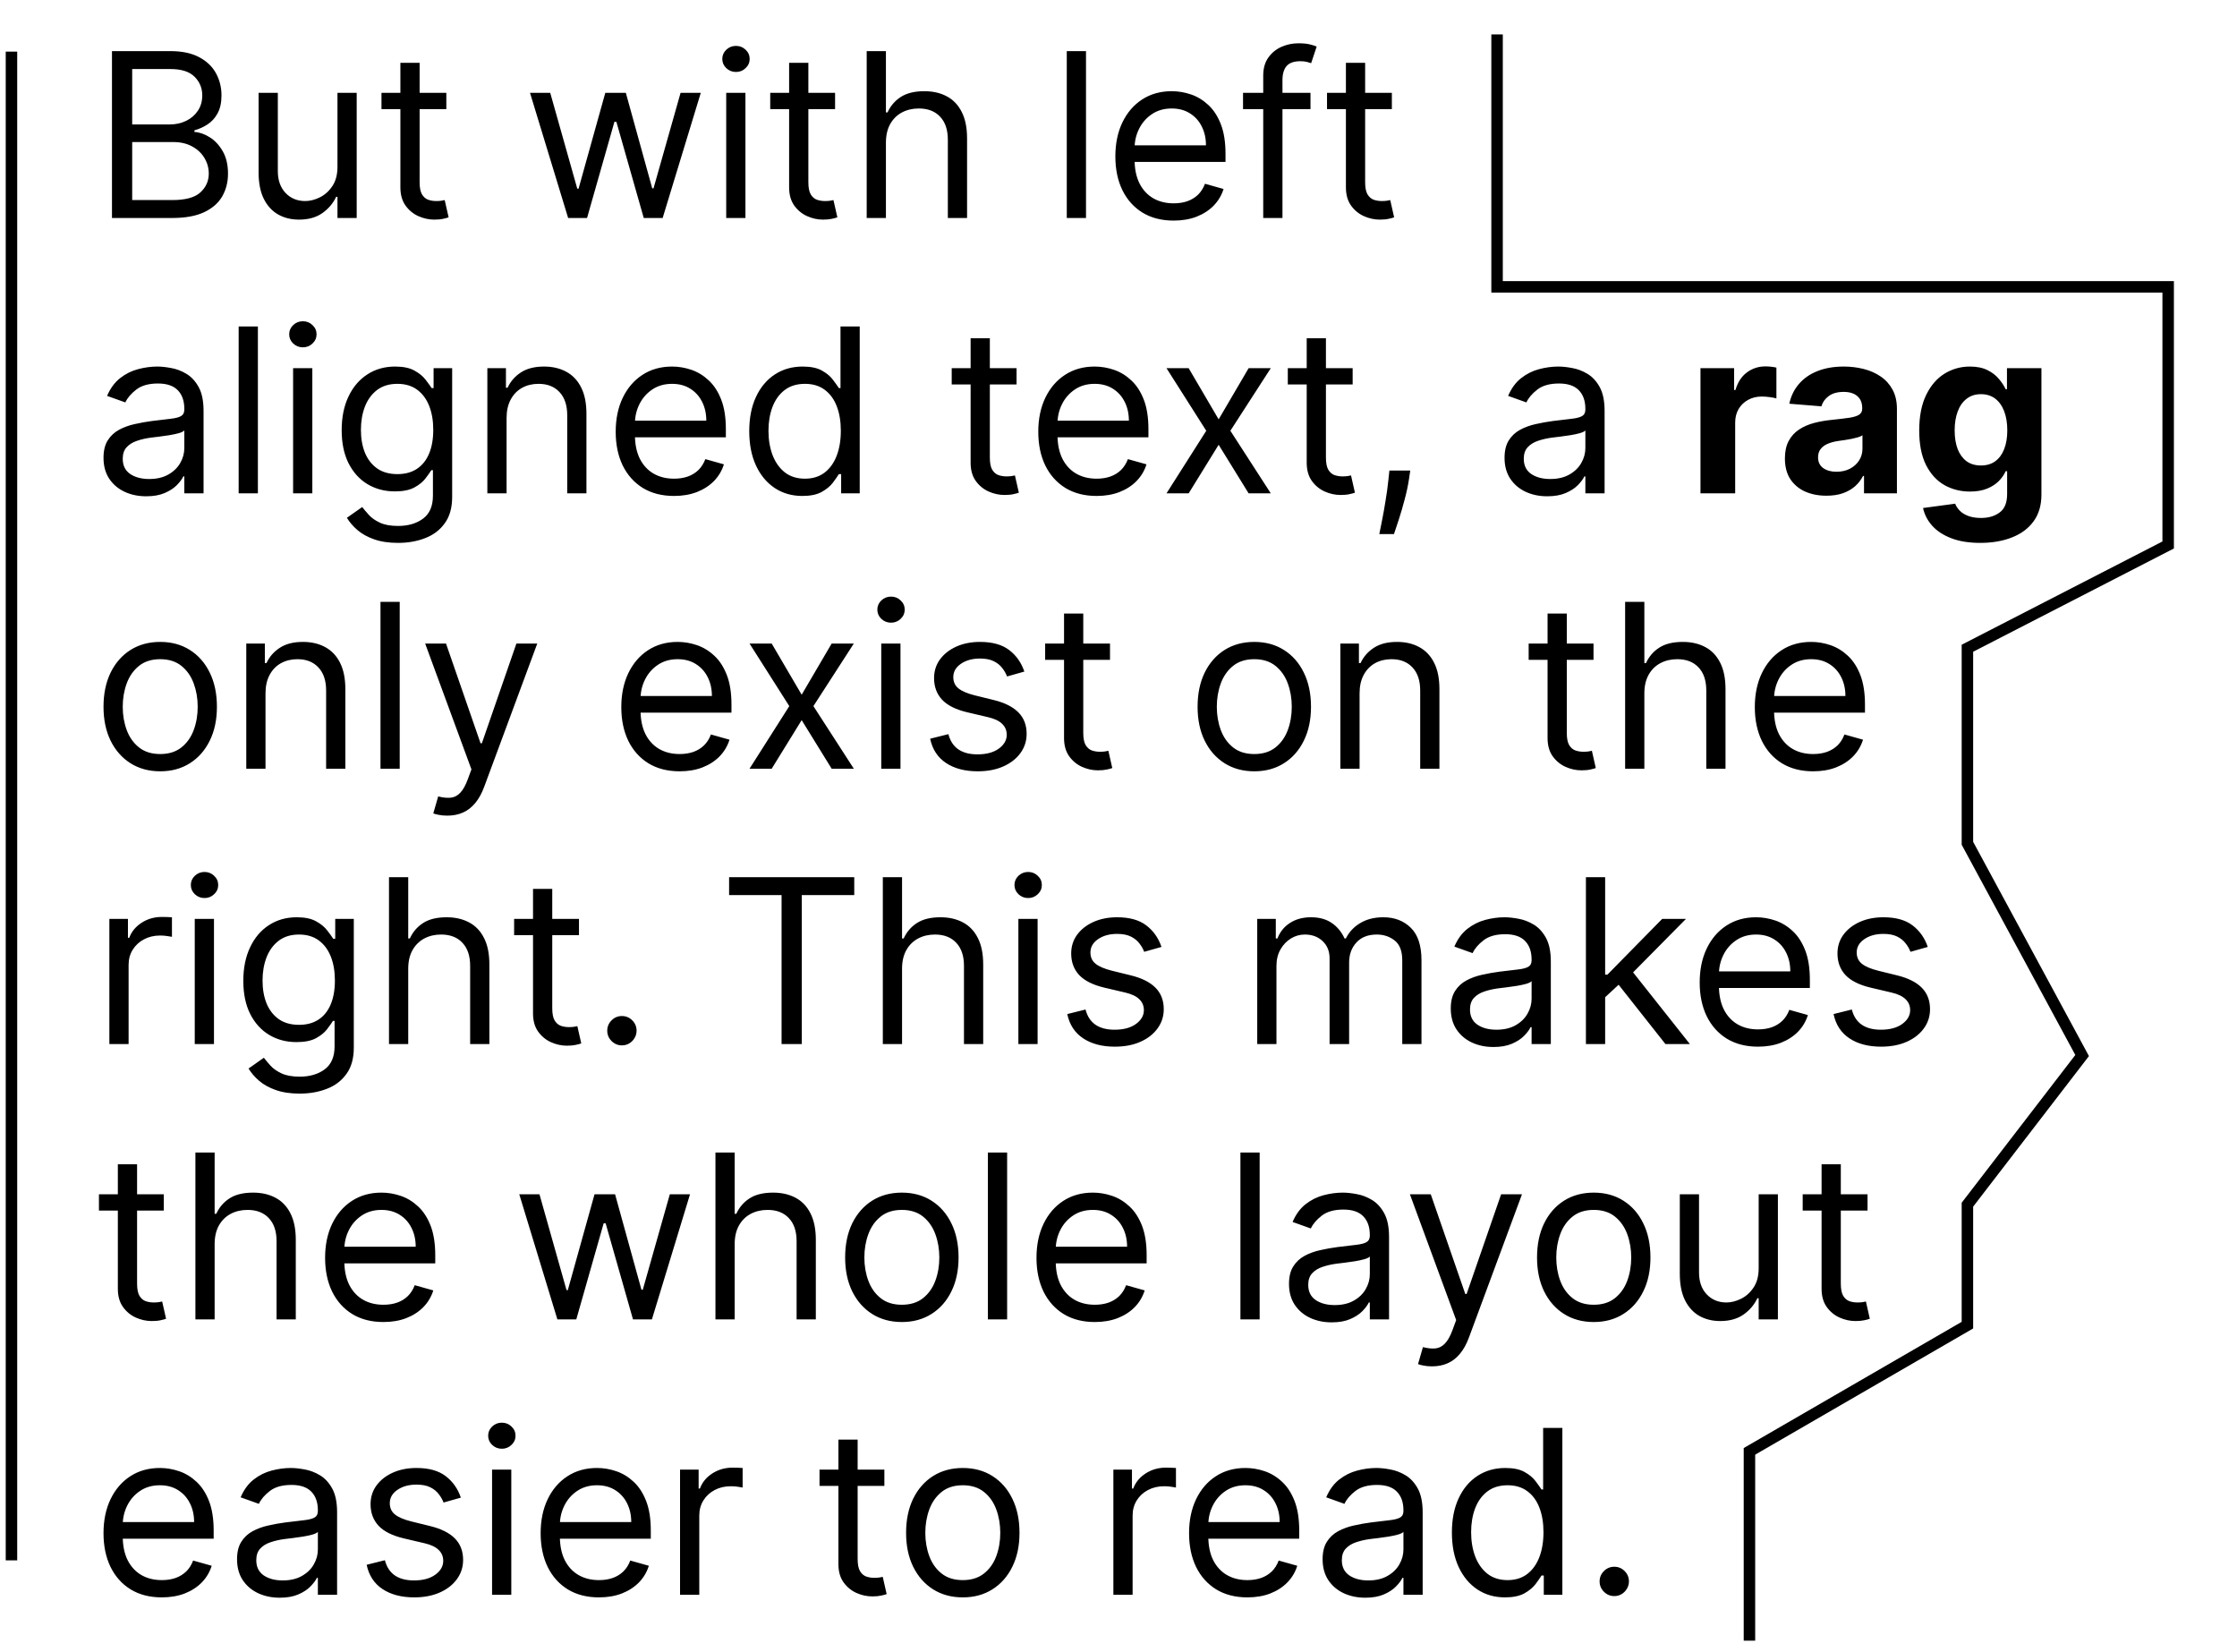 <svg width="195" height="144" viewBox="0 0 195 144" fill="none" xmlns="http://www.w3.org/2000/svg">
<path d="M9.761 19V4.455H14.847C15.86 4.455 16.695 4.63 17.354 4.98C18.012 5.326 18.502 5.792 18.824 6.379C19.146 6.962 19.307 7.608 19.307 8.318C19.307 8.943 19.195 9.459 18.973 9.866C18.755 10.274 18.466 10.596 18.107 10.832C17.751 11.069 17.366 11.244 16.949 11.358V11.5C17.394 11.528 17.841 11.685 18.291 11.969C18.741 12.253 19.117 12.66 19.421 13.19C19.724 13.721 19.875 14.369 19.875 15.136C19.875 15.866 19.709 16.521 19.378 17.104C19.046 17.686 18.523 18.148 17.808 18.489C17.093 18.829 16.163 19 15.017 19H9.761ZM11.523 17.438H15.017C16.168 17.438 16.984 17.215 17.467 16.77C17.955 16.32 18.199 15.776 18.199 15.136C18.199 14.644 18.073 14.189 17.822 13.773C17.572 13.351 17.214 13.015 16.75 12.764C16.286 12.508 15.737 12.381 15.102 12.381H11.523V17.438ZM11.523 10.847H14.79C15.32 10.847 15.798 10.742 16.224 10.534C16.655 10.326 16.996 10.032 17.247 9.653C17.503 9.275 17.631 8.83 17.631 8.318C17.631 7.679 17.408 7.137 16.963 6.692C16.518 6.242 15.812 6.017 14.847 6.017H11.523V10.847ZM29.417 14.54V8.091H31.093V19H29.417V17.153H29.303C29.048 17.707 28.65 18.178 28.11 18.567C27.57 18.95 26.889 19.142 26.065 19.142C25.383 19.142 24.777 18.993 24.246 18.695C23.716 18.392 23.299 17.937 22.996 17.331C22.693 16.72 22.542 15.951 22.542 15.023V8.091H24.218V14.909C24.218 15.704 24.441 16.339 24.886 16.812C25.335 17.286 25.908 17.523 26.604 17.523C27.021 17.523 27.445 17.416 27.876 17.203C28.311 16.99 28.676 16.663 28.97 16.223C29.268 15.783 29.417 15.222 29.417 14.54ZM38.907 8.091V9.511H33.254V8.091H38.907ZM34.902 5.477H36.578V15.875C36.578 16.349 36.646 16.704 36.784 16.94C36.926 17.172 37.106 17.329 37.324 17.409C37.546 17.485 37.78 17.523 38.027 17.523C38.211 17.523 38.363 17.513 38.481 17.494C38.6 17.471 38.694 17.452 38.765 17.438L39.106 18.943C38.992 18.986 38.834 19.028 38.63 19.071C38.427 19.118 38.169 19.142 37.856 19.142C37.383 19.142 36.919 19.04 36.464 18.837C36.014 18.633 35.64 18.323 35.342 17.906C35.048 17.49 34.902 16.964 34.902 16.329V5.477ZM49.525 19L46.201 8.091H47.963L50.321 16.443H50.434L52.764 8.091H54.554L56.855 16.415H56.968L59.326 8.091H61.088L57.764 19H56.116L53.73 10.619H53.559L51.173 19H49.525ZM63.304 19V8.091H64.98V19H63.304ZM64.156 6.273C63.829 6.273 63.547 6.161 63.311 5.939C63.079 5.716 62.963 5.449 62.963 5.136C62.963 4.824 63.079 4.556 63.311 4.334C63.547 4.111 63.829 4 64.156 4C64.483 4 64.762 4.111 64.994 4.334C65.231 4.556 65.349 4.824 65.349 5.136C65.349 5.449 65.231 5.716 64.994 5.939C64.762 6.161 64.483 6.273 64.156 6.273ZM72.794 8.091V9.511H67.141V8.091H72.794ZM68.788 5.477H70.465V15.875C70.465 16.349 70.533 16.704 70.671 16.94C70.812 17.172 70.992 17.329 71.21 17.409C71.433 17.485 71.667 17.523 71.913 17.523C72.098 17.523 72.249 17.513 72.368 17.494C72.486 17.471 72.581 17.452 72.652 17.438L72.993 18.943C72.879 18.986 72.721 19.028 72.517 19.071C72.313 19.118 72.055 19.142 71.743 19.142C71.269 19.142 70.805 19.04 70.351 18.837C69.901 18.633 69.527 18.323 69.229 17.906C68.935 17.49 68.788 16.964 68.788 16.329V5.477ZM77.226 12.438V19H75.55V4.455H77.226V9.795H77.368C77.624 9.232 78.007 8.785 78.519 8.453C79.035 8.117 79.721 7.949 80.578 7.949C81.322 7.949 81.972 8.098 82.531 8.396C83.09 8.69 83.523 9.142 83.831 9.753C84.144 10.359 84.3 11.131 84.3 12.068V19H82.624V12.182C82.624 11.315 82.399 10.645 81.949 10.172C81.504 9.694 80.886 9.455 80.095 9.455C79.546 9.455 79.053 9.571 78.618 9.803C78.187 10.035 77.846 10.373 77.595 10.818C77.349 11.263 77.226 11.803 77.226 12.438ZM94.667 4.455V19H92.991V4.455H94.667ZM102.311 19.227C101.26 19.227 100.353 18.995 99.591 18.531C98.833 18.062 98.249 17.409 97.837 16.571C97.43 15.728 97.226 14.748 97.226 13.631C97.226 12.513 97.43 11.528 97.837 10.676C98.249 9.819 98.822 9.152 99.555 8.673C100.294 8.19 101.156 7.949 102.141 7.949C102.709 7.949 103.27 8.044 103.824 8.233C104.378 8.422 104.882 8.73 105.337 9.156C105.791 9.578 106.153 10.136 106.423 10.832C106.693 11.528 106.828 12.385 106.828 13.403V14.114H98.419V12.665H105.124C105.124 12.049 105 11.5 104.754 11.017C104.513 10.534 104.167 10.153 103.717 9.874C103.272 9.594 102.747 9.455 102.141 9.455C101.473 9.455 100.895 9.62 100.408 9.952C99.925 10.278 99.553 10.704 99.293 11.23C99.032 11.756 98.902 12.319 98.902 12.921V13.886C98.902 14.71 99.044 15.409 99.328 15.982C99.617 16.55 100.017 16.983 100.528 17.281C101.04 17.575 101.634 17.722 102.311 17.722C102.751 17.722 103.149 17.66 103.504 17.537C103.864 17.409 104.174 17.22 104.435 16.969C104.695 16.713 104.896 16.396 105.038 16.017L106.658 16.472C106.487 17.021 106.201 17.504 105.798 17.921C105.396 18.332 104.899 18.654 104.307 18.886C103.715 19.114 103.05 19.227 102.311 19.227ZM114.236 8.091V9.511H108.355V8.091H114.236ZM110.116 19V6.585C110.116 5.96 110.263 5.439 110.557 5.023C110.85 4.606 111.232 4.294 111.7 4.085C112.169 3.877 112.664 3.773 113.185 3.773C113.597 3.773 113.933 3.806 114.193 3.872C114.454 3.938 114.648 4 114.776 4.057L114.293 5.506C114.207 5.477 114.089 5.442 113.938 5.399C113.791 5.357 113.597 5.335 113.355 5.335C112.801 5.335 112.401 5.475 112.155 5.754C111.913 6.034 111.793 6.443 111.793 6.983V19H110.116ZM121.329 8.091V9.511H115.676V8.091H121.329ZM117.324 5.477H119V15.875C119 16.349 119.068 16.704 119.206 16.94C119.348 17.172 119.528 17.329 119.745 17.409C119.968 17.485 120.202 17.523 120.449 17.523C120.633 17.523 120.785 17.513 120.903 17.494C121.021 17.471 121.116 17.452 121.187 17.438L121.528 18.943C121.414 18.986 121.256 19.028 121.052 19.071C120.849 19.118 120.591 19.142 120.278 19.142C119.805 19.142 119.341 19.04 118.886 18.837C118.436 18.633 118.062 18.323 117.764 17.906C117.47 17.49 117.324 16.964 117.324 16.329V5.477ZM12.744 43.256C12.053 43.256 11.426 43.126 10.862 42.865C10.299 42.6 9.851 42.219 9.52 41.722C9.188 41.22 9.023 40.614 9.023 39.903C9.023 39.278 9.146 38.772 9.392 38.383C9.638 37.99 9.967 37.683 10.379 37.46C10.791 37.238 11.246 37.072 11.743 36.963C12.245 36.849 12.749 36.76 13.256 36.693C13.919 36.608 14.456 36.544 14.868 36.501C15.285 36.454 15.588 36.376 15.777 36.267C15.971 36.158 16.068 35.969 16.068 35.699V35.642C16.068 34.941 15.876 34.397 15.493 34.008C15.114 33.62 14.539 33.426 13.767 33.426C12.967 33.426 12.339 33.601 11.885 33.952C11.43 34.302 11.111 34.676 10.926 35.074L9.335 34.506C9.619 33.843 9.998 33.327 10.472 32.957C10.95 32.583 11.471 32.323 12.034 32.176C12.602 32.025 13.161 31.949 13.71 31.949C14.061 31.949 14.463 31.991 14.918 32.077C15.377 32.157 15.82 32.325 16.246 32.581C16.677 32.837 17.034 33.222 17.318 33.739C17.602 34.255 17.744 34.946 17.744 35.812V43H16.068V41.523H15.983C15.869 41.76 15.68 42.013 15.415 42.283C15.15 42.553 14.797 42.782 14.357 42.972C13.916 43.161 13.379 43.256 12.744 43.256ZM13 41.75C13.663 41.75 14.222 41.62 14.676 41.359C15.135 41.099 15.481 40.763 15.713 40.351C15.95 39.939 16.068 39.506 16.068 39.051V37.517C15.997 37.602 15.841 37.68 15.599 37.751C15.363 37.818 15.088 37.877 14.776 37.929C14.468 37.976 14.167 38.019 13.874 38.057C13.585 38.09 13.35 38.118 13.171 38.142C12.735 38.199 12.328 38.291 11.949 38.419C11.575 38.542 11.272 38.729 11.04 38.98C10.812 39.226 10.699 39.562 10.699 39.989C10.699 40.571 10.914 41.011 11.345 41.31C11.781 41.603 12.332 41.75 13 41.75ZM22.48 28.454V43H20.804V28.454H22.48ZM25.55 43V32.091H27.226V43H25.55ZM26.402 30.273C26.075 30.273 25.794 30.162 25.557 29.939C25.325 29.716 25.209 29.449 25.209 29.136C25.209 28.824 25.325 28.556 25.557 28.334C25.794 28.111 26.075 28 26.402 28C26.729 28 27.008 28.111 27.24 28.334C27.477 28.556 27.595 28.824 27.595 29.136C27.595 29.449 27.477 29.716 27.24 29.939C27.008 30.162 26.729 30.273 26.402 30.273ZM34.699 47.318C33.89 47.318 33.194 47.214 32.611 47.006C32.029 46.802 31.543 46.532 31.155 46.196C30.772 45.865 30.466 45.51 30.239 45.131L31.574 44.193C31.726 44.392 31.918 44.619 32.15 44.875C32.382 45.135 32.699 45.36 33.101 45.55C33.508 45.744 34.041 45.841 34.699 45.841C35.58 45.841 36.307 45.628 36.88 45.202C37.453 44.776 37.739 44.108 37.739 43.199V40.983H37.597C37.474 41.182 37.299 41.428 37.071 41.722C36.849 42.01 36.527 42.269 36.105 42.496C35.689 42.718 35.125 42.83 34.415 42.83C33.534 42.83 32.744 42.621 32.043 42.205C31.347 41.788 30.795 41.182 30.388 40.386C29.986 39.591 29.784 38.625 29.784 37.489C29.784 36.371 29.981 35.398 30.374 34.57C30.767 33.736 31.314 33.092 32.015 32.638C32.715 32.178 33.525 31.949 34.444 31.949C35.154 31.949 35.717 32.067 36.134 32.304C36.555 32.536 36.877 32.801 37.1 33.099C37.327 33.393 37.502 33.635 37.625 33.824H37.796V32.091H39.415V43.312C39.415 44.25 39.202 45.012 38.776 45.599C38.355 46.191 37.786 46.624 37.071 46.899C36.361 47.178 35.57 47.318 34.699 47.318ZM34.642 41.324C35.315 41.324 35.883 41.17 36.347 40.862C36.811 40.554 37.164 40.112 37.405 39.534C37.647 38.956 37.767 38.265 37.767 37.46C37.767 36.674 37.649 35.981 37.412 35.379C37.175 34.778 36.825 34.307 36.361 33.966C35.897 33.625 35.324 33.455 34.642 33.455C33.932 33.455 33.34 33.635 32.867 33.994C32.398 34.354 32.045 34.837 31.809 35.443C31.577 36.049 31.461 36.722 31.461 37.46C31.461 38.218 31.579 38.888 31.816 39.47C32.057 40.048 32.412 40.502 32.881 40.834C33.355 41.16 33.942 41.324 34.642 41.324ZM44.159 36.438V43H42.483V32.091H44.103V33.795H44.245C44.5 33.242 44.889 32.796 45.409 32.46C45.93 32.119 46.603 31.949 47.426 31.949C48.165 31.949 48.811 32.1 49.365 32.403C49.919 32.702 50.35 33.156 50.658 33.767C50.966 34.373 51.12 35.14 51.12 36.068V43H49.444V36.182C49.444 35.325 49.221 34.657 48.776 34.179C48.331 33.696 47.72 33.455 46.944 33.455C46.408 33.455 45.93 33.571 45.509 33.803C45.092 34.035 44.763 34.373 44.522 34.818C44.28 35.263 44.159 35.803 44.159 36.438ZM58.756 43.227C57.705 43.227 56.798 42.995 56.036 42.531C55.279 42.062 54.694 41.409 54.282 40.571C53.875 39.728 53.671 38.748 53.671 37.631C53.671 36.513 53.875 35.528 54.282 34.676C54.694 33.819 55.267 33.151 56.001 32.673C56.739 32.19 57.601 31.949 58.586 31.949C59.154 31.949 59.715 32.044 60.269 32.233C60.823 32.422 61.327 32.73 61.782 33.156C62.236 33.578 62.599 34.136 62.869 34.832C63.139 35.528 63.273 36.385 63.273 37.403V38.114H54.864V36.665H61.569C61.569 36.049 61.446 35.5 61.2 35.017C60.958 34.534 60.612 34.153 60.163 33.874C59.718 33.594 59.192 33.455 58.586 33.455C57.918 33.455 57.341 33.62 56.853 33.952C56.37 34.278 55.998 34.705 55.738 35.23C55.477 35.756 55.347 36.319 55.347 36.92V37.886C55.347 38.71 55.489 39.409 55.773 39.981C56.062 40.55 56.462 40.983 56.974 41.281C57.485 41.575 58.079 41.722 58.756 41.722C59.197 41.722 59.594 41.66 59.95 41.537C60.309 41.409 60.62 41.22 60.88 40.969C61.14 40.713 61.342 40.396 61.484 40.017L63.103 40.472C62.932 41.021 62.646 41.504 62.244 41.92C61.841 42.332 61.344 42.654 60.752 42.886C60.16 43.114 59.495 43.227 58.756 43.227ZM69.942 43.227C69.033 43.227 68.231 42.998 67.535 42.538C66.839 42.074 66.294 41.421 65.901 40.578C65.508 39.731 65.312 38.729 65.312 37.574C65.312 36.428 65.508 35.434 65.901 34.591C66.294 33.748 66.841 33.097 67.542 32.638C68.243 32.178 69.052 31.949 69.971 31.949C70.681 31.949 71.242 32.067 71.654 32.304C72.071 32.536 72.388 32.801 72.606 33.099C72.828 33.393 73.001 33.635 73.124 33.824H73.266V28.454H74.942V43H73.323V41.324H73.124C73.001 41.523 72.826 41.774 72.599 42.077C72.371 42.375 72.047 42.642 71.626 42.879C71.204 43.111 70.643 43.227 69.942 43.227ZM70.17 41.722C70.842 41.722 71.41 41.546 71.874 41.196C72.338 40.841 72.691 40.351 72.933 39.726C73.174 39.096 73.295 38.369 73.295 37.545C73.295 36.731 73.176 36.019 72.94 35.408C72.703 34.792 72.353 34.314 71.888 33.973C71.424 33.627 70.852 33.455 70.17 33.455C69.46 33.455 68.868 33.637 68.394 34.001C67.925 34.361 67.573 34.851 67.336 35.472C67.104 36.087 66.988 36.778 66.988 37.545C66.988 38.322 67.106 39.028 67.343 39.662C67.585 40.292 67.94 40.794 68.408 41.168C68.882 41.537 69.469 41.722 70.17 41.722ZM88.614 32.091V33.511H82.961V32.091H88.614ZM84.609 29.477H86.285V39.875C86.285 40.349 86.353 40.704 86.491 40.94C86.633 41.172 86.813 41.329 87.031 41.409C87.253 41.485 87.487 41.523 87.734 41.523C87.918 41.523 88.07 41.513 88.188 41.494C88.307 41.471 88.401 41.452 88.472 41.438L88.813 42.943C88.7 42.986 88.541 43.028 88.337 43.071C88.134 43.118 87.876 43.142 87.563 43.142C87.09 43.142 86.626 43.04 86.171 42.837C85.721 42.633 85.347 42.323 85.049 41.906C84.755 41.49 84.609 40.964 84.609 40.33V29.477ZM95.592 43.227C94.541 43.227 93.635 42.995 92.872 42.531C92.115 42.062 91.53 41.409 91.118 40.571C90.711 39.728 90.507 38.748 90.507 37.631C90.507 36.513 90.711 35.528 91.118 34.676C91.53 33.819 92.103 33.151 92.837 32.673C93.575 32.19 94.437 31.949 95.422 31.949C95.99 31.949 96.551 32.044 97.105 32.233C97.659 32.422 98.163 32.73 98.618 33.156C99.072 33.578 99.435 34.136 99.704 34.832C99.974 35.528 100.109 36.385 100.109 37.403V38.114H91.7V36.665H98.405C98.405 36.049 98.282 35.5 98.035 35.017C97.794 34.534 97.448 34.153 96.999 33.874C96.553 33.594 96.028 33.455 95.422 33.455C94.754 33.455 94.177 33.62 93.689 33.952C93.206 34.278 92.834 34.705 92.574 35.23C92.313 35.756 92.183 36.319 92.183 36.92V37.886C92.183 38.71 92.325 39.409 92.609 39.981C92.898 40.55 93.298 40.983 93.81 41.281C94.321 41.575 94.915 41.722 95.592 41.722C96.033 41.722 96.43 41.66 96.785 41.537C97.145 41.409 97.456 41.22 97.716 40.969C97.976 40.713 98.178 40.396 98.32 40.017L99.939 40.472C99.769 41.021 99.482 41.504 99.079 41.92C98.677 42.332 98.18 42.654 97.588 42.886C96.996 43.114 96.331 43.227 95.592 43.227ZM103.616 32.091L106.23 36.551L108.843 32.091H110.775L107.252 37.545L110.775 43H108.843L106.23 38.767L103.616 43H101.684L105.15 37.545L101.684 32.091H103.616ZM117.911 32.091V33.511H112.258V32.091H117.911ZM113.906 29.477H115.582V39.875C115.582 40.349 115.65 40.704 115.788 40.94C115.93 41.172 116.11 41.329 116.327 41.409C116.55 41.485 116.784 41.523 117.031 41.523C117.215 41.523 117.367 41.513 117.485 41.494C117.603 41.471 117.698 41.452 117.769 41.438L118.11 42.943C117.996 42.986 117.838 43.028 117.634 43.071C117.431 43.118 117.173 43.142 116.86 43.142C116.387 43.142 115.923 43.04 115.468 42.837C115.018 42.633 114.644 42.323 114.346 41.906C114.052 41.49 113.906 40.964 113.906 40.33V29.477ZM122.933 41.011L122.819 41.778C122.738 42.318 122.615 42.896 122.45 43.511C122.289 44.127 122.121 44.707 121.945 45.251C121.77 45.796 121.626 46.229 121.512 46.551H120.234C120.295 46.248 120.376 45.848 120.475 45.351C120.575 44.854 120.674 44.297 120.773 43.682C120.878 43.071 120.963 42.446 121.029 41.807L121.114 41.011H122.933ZM134.873 43.256C134.182 43.256 133.555 43.126 132.991 42.865C132.428 42.6 131.98 42.219 131.649 41.722C131.317 41.22 131.152 40.614 131.152 39.903C131.152 39.278 131.275 38.772 131.521 38.383C131.767 37.99 132.096 37.683 132.508 37.46C132.92 37.238 133.375 37.072 133.872 36.963C134.374 36.849 134.878 36.76 135.385 36.693C136.047 36.608 136.585 36.544 136.997 36.501C137.413 36.454 137.717 36.376 137.906 36.267C138.1 36.158 138.197 35.969 138.197 35.699V35.642C138.197 34.941 138.005 34.397 137.622 34.008C137.243 33.62 136.668 33.426 135.896 33.426C135.096 33.426 134.468 33.601 134.014 33.952C133.559 34.302 133.24 34.676 133.055 35.074L131.464 34.506C131.748 33.843 132.127 33.327 132.6 32.957C133.079 32.583 133.6 32.323 134.163 32.176C134.731 32.025 135.29 31.949 135.839 31.949C136.19 31.949 136.592 31.991 137.047 32.077C137.506 32.157 137.949 32.325 138.375 32.581C138.806 32.837 139.163 33.222 139.447 33.739C139.731 34.255 139.873 34.946 139.873 35.812V43H138.197V41.523H138.112C137.998 41.76 137.809 42.013 137.544 42.283C137.279 42.553 136.926 42.782 136.485 42.972C136.045 43.161 135.508 43.256 134.873 43.256ZM135.129 41.75C135.792 41.75 136.35 41.62 136.805 41.359C137.264 41.099 137.61 40.763 137.842 40.351C138.079 39.939 138.197 39.506 138.197 39.051V37.517C138.126 37.602 137.97 37.68 137.728 37.751C137.492 37.818 137.217 37.877 136.904 37.929C136.597 37.976 136.296 38.019 136.002 38.057C135.714 38.09 135.479 38.118 135.299 38.142C134.864 38.199 134.457 38.291 134.078 38.419C133.704 38.542 133.401 38.729 133.169 38.98C132.941 39.226 132.828 39.562 132.828 39.989C132.828 40.571 133.043 41.011 133.474 41.31C133.91 41.603 134.461 41.75 135.129 41.75ZM148.231 43V32.091H151.164V33.994H151.278C151.477 33.317 151.81 32.806 152.279 32.46C152.748 32.11 153.288 31.935 153.898 31.935C154.05 31.935 154.213 31.944 154.388 31.963C154.564 31.982 154.718 32.008 154.85 32.041V34.726C154.708 34.683 154.512 34.645 154.261 34.612C154.01 34.579 153.78 34.562 153.572 34.562C153.127 34.562 152.729 34.66 152.379 34.854C152.033 35.043 151.758 35.308 151.555 35.649C151.356 35.99 151.256 36.383 151.256 36.828V43H148.231ZM159.213 43.206C158.517 43.206 157.896 43.085 157.352 42.844C156.807 42.597 156.377 42.235 156.059 41.757C155.747 41.274 155.591 40.673 155.591 39.953C155.591 39.347 155.702 38.838 155.924 38.426C156.147 38.014 156.45 37.683 156.833 37.432C157.217 37.181 157.653 36.992 158.14 36.864C158.633 36.736 159.149 36.646 159.689 36.594C160.323 36.528 160.834 36.466 161.223 36.409C161.611 36.347 161.893 36.258 162.068 36.139C162.243 36.021 162.331 35.846 162.331 35.614V35.571C162.331 35.121 162.189 34.773 161.904 34.527C161.625 34.281 161.227 34.158 160.711 34.158C160.167 34.158 159.734 34.278 159.412 34.52C159.09 34.757 158.877 35.055 158.772 35.415L155.974 35.188C156.116 34.525 156.395 33.952 156.812 33.469C157.229 32.981 157.766 32.607 158.424 32.347C159.087 32.081 159.854 31.949 160.725 31.949C161.332 31.949 161.912 32.02 162.466 32.162C163.024 32.304 163.519 32.524 163.95 32.822C164.386 33.121 164.729 33.504 164.98 33.973C165.231 34.437 165.356 34.993 165.356 35.642V43H162.487V41.487H162.402C162.226 41.828 161.992 42.129 161.699 42.389C161.405 42.645 161.052 42.846 160.64 42.993C160.228 43.135 159.752 43.206 159.213 43.206ZM160.079 41.118C160.524 41.118 160.917 41.03 161.258 40.855C161.599 40.675 161.867 40.434 162.061 40.131C162.255 39.828 162.352 39.484 162.352 39.101V37.943C162.257 38.005 162.127 38.062 161.961 38.114C161.8 38.161 161.618 38.206 161.414 38.249C161.211 38.286 161.007 38.322 160.804 38.355C160.6 38.383 160.415 38.41 160.25 38.433C159.895 38.485 159.584 38.568 159.319 38.682C159.054 38.795 158.848 38.949 158.701 39.144C158.555 39.333 158.481 39.57 158.481 39.854C158.481 40.266 158.63 40.581 158.929 40.798C159.232 41.011 159.615 41.118 160.079 41.118ZM172.618 47.318C171.638 47.318 170.798 47.183 170.097 46.913C169.401 46.648 168.847 46.286 168.435 45.827C168.023 45.367 167.756 44.851 167.632 44.278L170.431 43.902C170.516 44.12 170.651 44.323 170.836 44.513C171.02 44.702 171.264 44.854 171.567 44.967C171.875 45.086 172.249 45.145 172.689 45.145C173.347 45.145 173.89 44.984 174.316 44.662C174.747 44.345 174.962 43.812 174.962 43.064V41.068H174.834C174.702 41.371 174.503 41.658 174.238 41.928C173.972 42.197 173.632 42.418 173.215 42.588C172.798 42.758 172.301 42.844 171.723 42.844C170.904 42.844 170.158 42.654 169.486 42.276C168.819 41.892 168.286 41.307 167.888 40.521C167.495 39.731 167.299 38.731 167.299 37.524C167.299 36.288 167.5 35.256 167.902 34.428C168.305 33.599 168.84 32.979 169.507 32.567C170.18 32.155 170.916 31.949 171.716 31.949C172.327 31.949 172.838 32.053 173.25 32.261C173.662 32.465 173.994 32.721 174.245 33.028C174.5 33.331 174.697 33.63 174.834 33.923H174.948V32.091H177.952V43.106C177.952 44.035 177.725 44.811 177.27 45.436C176.816 46.061 176.186 46.53 175.381 46.842C174.581 47.16 173.66 47.318 172.618 47.318ZM172.682 40.571C173.17 40.571 173.582 40.45 173.918 40.209C174.259 39.963 174.519 39.612 174.699 39.158C174.884 38.698 174.976 38.149 174.976 37.51C174.976 36.871 174.886 36.317 174.706 35.848C174.526 35.374 174.266 35.008 173.925 34.747C173.584 34.487 173.17 34.356 172.682 34.356C172.185 34.356 171.766 34.492 171.425 34.761C171.084 35.026 170.826 35.396 170.651 35.869C170.476 36.343 170.388 36.89 170.388 37.51C170.388 38.14 170.476 38.684 170.651 39.144C170.831 39.598 171.089 39.951 171.425 40.202C171.766 40.448 172.185 40.571 172.682 40.571ZM13.966 67.227C12.981 67.227 12.117 66.993 11.374 66.524C10.635 66.055 10.057 65.4 9.641 64.557C9.229 63.714 9.023 62.729 9.023 61.602C9.023 60.466 9.229 59.474 9.641 58.626C10.057 57.779 10.635 57.121 11.374 56.652C12.117 56.183 12.981 55.949 13.966 55.949C14.951 55.949 15.812 56.183 16.551 56.652C17.294 57.121 17.872 57.779 18.284 58.626C18.701 59.474 18.909 60.466 18.909 61.602C18.909 62.729 18.701 63.714 18.284 64.557C17.872 65.4 17.294 66.055 16.551 66.524C15.812 66.993 14.951 67.227 13.966 67.227ZM13.966 65.722C14.714 65.722 15.329 65.53 15.812 65.146C16.296 64.763 16.653 64.258 16.885 63.633C17.117 63.008 17.233 62.331 17.233 61.602C17.233 60.873 17.117 60.194 16.885 59.564C16.653 58.934 16.296 58.425 15.812 58.037C15.329 57.649 14.714 57.455 13.966 57.455C13.218 57.455 12.602 57.649 12.119 58.037C11.636 58.425 11.279 58.934 11.047 59.564C10.815 60.194 10.699 60.873 10.699 61.602C10.699 62.331 10.815 63.008 11.047 63.633C11.279 64.258 11.636 64.763 12.119 65.146C12.602 65.53 13.218 65.722 13.966 65.722ZM23.144 60.438V67H21.468V56.091H23.087V57.795H23.229C23.485 57.242 23.873 56.796 24.394 56.46C24.915 56.119 25.587 55.949 26.411 55.949C27.149 55.949 27.796 56.1 28.35 56.403C28.904 56.702 29.335 57.156 29.642 57.767C29.95 58.373 30.104 59.14 30.104 60.068V67H28.428V60.182C28.428 59.325 28.205 58.657 27.76 58.179C27.315 57.696 26.704 57.455 25.928 57.455C25.393 57.455 24.915 57.571 24.493 57.803C24.077 58.035 23.747 58.373 23.506 58.818C23.265 59.263 23.144 59.803 23.144 60.438ZM34.843 52.455V67H33.167V52.455H34.843ZM38.992 71.091C38.709 71.091 38.455 71.067 38.233 71.02C38.01 70.977 37.856 70.935 37.771 70.892L38.197 69.415C38.604 69.519 38.964 69.557 39.277 69.528C39.589 69.5 39.866 69.36 40.108 69.109C40.354 68.863 40.579 68.463 40.782 67.909L41.095 67.057L37.061 56.091H38.879L41.89 64.784H42.004L45.015 56.091H46.834L42.203 68.591C41.994 69.154 41.736 69.621 41.429 69.99C41.121 70.364 40.763 70.641 40.356 70.821C39.954 71.001 39.499 71.091 38.992 71.091ZM59.245 67.227C58.194 67.227 57.287 66.995 56.525 66.531C55.767 66.062 55.182 65.409 54.77 64.571C54.363 63.728 54.159 62.748 54.159 61.631C54.159 60.513 54.363 59.528 54.77 58.676C55.182 57.819 55.755 57.151 56.489 56.673C57.228 56.19 58.089 55.949 59.074 55.949C59.642 55.949 60.203 56.044 60.758 56.233C61.311 56.422 61.816 56.73 62.27 57.156C62.725 57.578 63.087 58.136 63.357 58.832C63.627 59.528 63.762 60.385 63.762 61.403V62.114H55.353V60.665H62.057C62.057 60.049 61.934 59.5 61.688 59.017C61.446 58.534 61.101 58.153 60.651 57.874C60.206 57.594 59.68 57.455 59.074 57.455C58.407 57.455 57.829 57.62 57.341 57.952C56.858 58.278 56.487 58.705 56.226 59.23C55.966 59.756 55.836 60.319 55.836 60.92V61.886C55.836 62.71 55.978 63.409 56.262 63.981C56.55 64.55 56.951 64.983 57.462 65.281C57.973 65.575 58.568 65.722 59.245 65.722C59.685 65.722 60.083 65.66 60.438 65.537C60.798 65.409 61.108 65.22 61.368 64.969C61.629 64.713 61.83 64.396 61.972 64.017L63.591 64.472C63.421 65.021 63.134 65.504 62.732 65.921C62.329 66.332 61.832 66.654 61.24 66.886C60.649 67.114 59.983 67.227 59.245 67.227ZM67.269 56.091L69.882 60.551L72.496 56.091H74.428L70.905 61.545L74.428 67H72.496L69.882 62.767L67.269 67H65.337L68.803 61.545L65.337 56.091H67.269ZM76.819 67V56.091H78.495V67H76.819ZM77.671 54.273C77.345 54.273 77.063 54.161 76.826 53.939C76.594 53.716 76.478 53.449 76.478 53.136C76.478 52.824 76.594 52.556 76.826 52.334C77.063 52.111 77.345 52 77.671 52C77.998 52 78.278 52.111 78.51 52.334C78.746 52.556 78.865 52.824 78.865 53.136C78.865 53.449 78.746 53.716 78.51 53.939C78.278 54.161 77.998 54.273 77.671 54.273ZM89.293 58.534L87.787 58.96C87.692 58.709 87.553 58.465 87.368 58.229C87.188 57.987 86.942 57.788 86.629 57.632C86.317 57.476 85.917 57.398 85.429 57.398C84.761 57.398 84.205 57.552 83.76 57.859C83.32 58.162 83.099 58.548 83.099 59.017C83.099 59.434 83.251 59.763 83.554 60.004C83.857 60.246 84.331 60.447 84.974 60.608L86.594 61.006C87.569 61.242 88.296 61.605 88.774 62.092C89.252 62.575 89.492 63.198 89.492 63.96C89.492 64.585 89.312 65.144 88.952 65.636C88.597 66.129 88.099 66.517 87.46 66.801C86.821 67.085 86.078 67.227 85.23 67.227C84.117 67.227 83.197 66.986 82.467 66.503C81.738 66.02 81.276 65.314 81.082 64.386L82.673 63.989C82.825 64.576 83.111 65.016 83.533 65.31C83.959 65.603 84.515 65.75 85.202 65.75C85.983 65.75 86.603 65.584 87.062 65.253C87.526 64.917 87.758 64.514 87.758 64.046C87.758 63.667 87.626 63.349 87.361 63.094C87.096 62.833 86.688 62.639 86.139 62.511L84.321 62.085C83.322 61.849 82.588 61.481 82.119 60.984C81.655 60.483 81.423 59.855 81.423 59.102C81.423 58.487 81.596 57.942 81.942 57.469C82.292 56.995 82.768 56.624 83.369 56.354C83.975 56.084 84.662 55.949 85.429 55.949C86.508 55.949 87.356 56.186 87.972 56.659C88.592 57.133 89.032 57.758 89.293 58.534ZM96.759 56.091V57.511H91.106V56.091H96.759ZM92.753 53.477H94.429V63.875C94.429 64.349 94.498 64.704 94.635 64.94C94.777 65.172 94.957 65.329 95.175 65.409C95.398 65.485 95.632 65.523 95.878 65.523C96.063 65.523 96.214 65.513 96.333 65.494C96.451 65.471 96.546 65.452 96.617 65.438L96.958 66.943C96.844 66.986 96.686 67.028 96.482 67.071C96.278 67.118 96.02 67.142 95.708 67.142C95.234 67.142 94.77 67.04 94.316 66.837C93.866 66.633 93.492 66.323 93.194 65.906C92.9 65.49 92.753 64.964 92.753 64.329V53.477ZM109.337 67.227C108.352 67.227 107.488 66.993 106.745 66.524C106.006 66.055 105.428 65.4 105.012 64.557C104.6 63.714 104.394 62.729 104.394 61.602C104.394 60.466 104.6 59.474 105.012 58.626C105.428 57.779 106.006 57.121 106.745 56.652C107.488 56.183 108.352 55.949 109.337 55.949C110.322 55.949 111.184 56.183 111.922 56.652C112.666 57.121 113.243 57.779 113.655 58.626C114.072 59.474 114.28 60.466 114.28 61.602C114.28 62.729 114.072 63.714 113.655 64.557C113.243 65.4 112.666 66.055 111.922 66.524C111.184 66.993 110.322 67.227 109.337 67.227ZM109.337 65.722C110.085 65.722 110.701 65.53 111.184 65.146C111.667 64.763 112.024 64.258 112.256 63.633C112.488 63.008 112.604 62.331 112.604 61.602C112.604 60.873 112.488 60.194 112.256 59.564C112.024 58.934 111.667 58.425 111.184 58.037C110.701 57.649 110.085 57.455 109.337 57.455C108.589 57.455 107.973 57.649 107.49 58.037C107.007 58.425 106.65 58.934 106.418 59.564C106.186 60.194 106.07 60.873 106.07 61.602C106.07 62.331 106.186 63.008 106.418 63.633C106.65 64.258 107.007 64.763 107.49 65.146C107.973 65.53 108.589 65.722 109.337 65.722ZM118.515 60.438V67H116.839V56.091H118.458V57.795H118.6C118.856 57.242 119.244 56.796 119.765 56.46C120.286 56.119 120.958 55.949 121.782 55.949C122.521 55.949 123.167 56.1 123.721 56.403C124.275 56.702 124.706 57.156 125.013 57.767C125.321 58.373 125.475 59.14 125.475 60.068V67H123.799V60.182C123.799 59.325 123.576 58.657 123.131 58.179C122.686 57.696 122.076 57.455 121.299 57.455C120.764 57.455 120.286 57.571 119.864 57.803C119.448 58.035 119.119 58.373 118.877 58.818C118.636 59.263 118.515 59.803 118.515 60.438ZM138.907 56.091V57.511H133.254V56.091H138.907ZM134.902 53.477H136.578V63.875C136.578 64.349 136.646 64.704 136.784 64.94C136.926 65.172 137.106 65.329 137.324 65.409C137.546 65.485 137.78 65.523 138.027 65.523C138.211 65.523 138.363 65.513 138.481 65.494C138.6 65.471 138.694 65.452 138.765 65.438L139.106 66.943C138.993 66.986 138.834 67.028 138.63 67.071C138.427 67.118 138.169 67.142 137.856 67.142C137.383 67.142 136.919 67.04 136.464 66.837C136.014 66.633 135.64 66.323 135.342 65.906C135.048 65.49 134.902 64.964 134.902 64.329V53.477ZM143.339 60.438V67H141.663V52.455H143.339V57.795H143.481C143.737 57.232 144.12 56.785 144.632 56.453C145.148 56.117 145.834 55.949 146.691 55.949C147.435 55.949 148.086 56.098 148.645 56.396C149.203 56.69 149.636 57.142 149.944 57.753C150.257 58.359 150.413 59.131 150.413 60.068V67H148.737V60.182C148.737 59.315 148.512 58.645 148.062 58.172C147.617 57.694 146.999 57.455 146.208 57.455C145.659 57.455 145.167 57.571 144.731 57.803C144.3 58.035 143.959 58.373 143.708 58.818C143.462 59.263 143.339 59.803 143.339 60.438ZM158.053 67.227C157.002 67.227 156.095 66.995 155.333 66.531C154.576 66.062 153.991 65.409 153.579 64.571C153.172 63.728 152.968 62.748 152.968 61.631C152.968 60.513 153.172 59.528 153.579 58.676C153.991 57.819 154.564 57.151 155.298 56.673C156.036 56.19 156.898 55.949 157.883 55.949C158.451 55.949 159.012 56.044 159.566 56.233C160.12 56.422 160.624 56.73 161.079 57.156C161.533 57.578 161.896 58.136 162.165 58.832C162.435 59.528 162.57 60.385 162.57 61.403V62.114H154.161V60.665H160.866C160.866 60.049 160.743 59.5 160.496 59.017C160.255 58.534 159.909 58.153 159.46 57.874C159.014 57.594 158.489 57.455 157.883 57.455C157.215 57.455 156.638 57.62 156.15 57.952C155.667 58.278 155.295 58.705 155.035 59.23C154.774 59.756 154.644 60.319 154.644 60.92V61.886C154.644 62.71 154.786 63.409 155.07 63.981C155.359 64.55 155.759 64.983 156.271 65.281C156.782 65.575 157.376 65.722 158.053 65.722C158.494 65.722 158.891 65.66 159.246 65.537C159.606 65.409 159.916 65.22 160.177 64.969C160.437 64.713 160.638 64.396 160.781 64.017L162.4 64.472C162.229 65.021 161.943 65.504 161.54 65.921C161.138 66.332 160.641 66.654 160.049 66.886C159.457 67.114 158.792 67.227 158.053 67.227ZM9.534 91V80.091H11.153V81.739H11.267C11.466 81.199 11.826 80.761 12.347 80.425C12.867 80.088 13.454 79.921 14.108 79.921C14.231 79.921 14.385 79.923 14.57 79.928C14.754 79.932 14.894 79.939 14.989 79.949V81.653C14.932 81.639 14.802 81.618 14.598 81.59C14.399 81.556 14.188 81.54 13.966 81.54C13.436 81.54 12.962 81.651 12.546 81.874C12.133 82.091 11.807 82.394 11.565 82.783C11.329 83.166 11.21 83.604 11.21 84.097V91H9.534ZM16.976 91V80.091H18.652V91H16.976ZM17.828 78.273C17.501 78.273 17.219 78.162 16.983 77.939C16.751 77.716 16.635 77.449 16.635 77.136C16.635 76.824 16.751 76.556 16.983 76.334C17.219 76.111 17.501 76 17.828 76C18.154 76 18.434 76.111 18.666 76.334C18.903 76.556 19.021 76.824 19.021 77.136C19.021 77.449 18.903 77.716 18.666 77.939C18.434 78.162 18.154 78.273 17.828 78.273ZM26.125 95.318C25.315 95.318 24.619 95.214 24.037 95.006C23.454 94.802 22.969 94.532 22.581 94.196C22.197 93.865 21.892 93.51 21.665 93.131L23 92.193C23.151 92.392 23.343 92.619 23.575 92.875C23.807 93.135 24.125 93.36 24.527 93.55C24.934 93.744 25.467 93.841 26.125 93.841C27.006 93.841 27.733 93.628 28.305 93.202C28.878 92.776 29.165 92.108 29.165 91.199V88.983H29.023C28.9 89.182 28.724 89.428 28.497 89.722C28.275 90.01 27.953 90.269 27.531 90.496C27.115 90.718 26.551 90.829 25.841 90.829C24.96 90.829 24.169 90.621 23.469 90.204C22.773 89.788 22.221 89.182 21.814 88.386C21.412 87.591 21.21 86.625 21.21 85.489C21.21 84.371 21.407 83.398 21.8 82.57C22.193 81.736 22.74 81.092 23.44 80.638C24.141 80.178 24.951 79.949 25.869 79.949C26.579 79.949 27.143 80.067 27.56 80.304C27.981 80.536 28.303 80.801 28.526 81.099C28.753 81.393 28.928 81.635 29.051 81.824H29.222V80.091H30.841V91.312C30.841 92.25 30.628 93.012 30.202 93.599C29.78 94.191 29.212 94.624 28.497 94.899C27.787 95.178 26.996 95.318 26.125 95.318ZM26.068 89.324C26.741 89.324 27.309 89.17 27.773 88.862C28.237 88.555 28.59 88.112 28.831 87.534C29.072 86.956 29.193 86.265 29.193 85.46C29.193 84.674 29.075 83.981 28.838 83.379C28.601 82.778 28.251 82.307 27.787 81.966C27.323 81.625 26.75 81.454 26.068 81.454C25.358 81.454 24.766 81.635 24.293 81.994C23.824 82.354 23.471 82.837 23.234 83.443C23.002 84.049 22.886 84.722 22.886 85.46C22.886 86.218 23.005 86.888 23.241 87.47C23.483 88.048 23.838 88.502 24.307 88.834C24.78 89.16 25.367 89.324 26.068 89.324ZM35.585 84.438V91H33.909V76.454H35.585V81.796H35.727C35.983 81.232 36.367 80.785 36.878 80.453C37.394 80.117 38.081 79.949 38.938 79.949C39.681 79.949 40.332 80.098 40.891 80.396C41.449 80.69 41.883 81.142 42.19 81.753C42.503 82.359 42.659 83.131 42.659 84.068V91H40.983V84.182C40.983 83.315 40.758 82.645 40.308 82.172C39.863 81.694 39.245 81.454 38.455 81.454C37.905 81.454 37.413 81.57 36.977 81.803C36.546 82.035 36.206 82.373 35.955 82.818C35.708 83.263 35.585 83.803 35.585 84.438ZM50.47 80.091V81.511H44.816V80.091H50.47ZM46.464 77.477H48.14V87.875C48.14 88.349 48.209 88.704 48.346 88.94C48.488 89.172 48.668 89.329 48.886 89.409C49.108 89.485 49.343 89.523 49.589 89.523C49.774 89.523 49.925 89.513 50.044 89.494C50.162 89.471 50.257 89.452 50.328 89.438L50.669 90.943C50.555 90.986 50.396 91.028 50.193 91.071C49.989 91.118 49.731 91.142 49.419 91.142C48.945 91.142 48.481 91.04 48.027 90.837C47.577 90.633 47.203 90.323 46.904 89.906C46.611 89.49 46.464 88.964 46.464 88.329V77.477ZM54.213 91.114C53.862 91.114 53.562 90.988 53.311 90.737C53.06 90.486 52.934 90.186 52.934 89.835C52.934 89.485 53.06 89.184 53.311 88.933C53.562 88.682 53.862 88.557 54.213 88.557C54.563 88.557 54.864 88.682 55.115 88.933C55.366 89.184 55.491 89.485 55.491 89.835C55.491 90.067 55.432 90.28 55.314 90.474C55.2 90.669 55.046 90.825 54.852 90.943C54.663 91.057 54.45 91.114 54.213 91.114ZM63.556 78.017V76.454H74.465V78.017H69.891V91H68.13V78.017H63.556ZM78.632 84.438V91H76.956V76.454H78.632V81.796H78.774C79.03 81.232 79.413 80.785 79.925 80.453C80.441 80.117 81.127 79.949 81.984 79.949C82.728 79.949 83.379 80.098 83.938 80.396C84.496 80.69 84.93 81.142 85.237 81.753C85.55 82.359 85.706 83.131 85.706 84.068V91H84.03V84.182C84.03 83.315 83.805 82.645 83.355 82.172C82.91 81.694 82.292 81.454 81.501 81.454C80.952 81.454 80.46 81.57 80.024 81.803C79.593 82.035 79.252 82.373 79.001 82.818C78.755 83.263 78.632 83.803 78.632 84.438ZM88.772 91V80.091H90.448V91H88.772ZM89.625 78.273C89.298 78.273 89.016 78.162 88.779 77.939C88.547 77.716 88.431 77.449 88.431 77.136C88.431 76.824 88.547 76.556 88.779 76.334C89.016 76.111 89.298 76 89.625 76C89.951 76 90.231 76.111 90.463 76.334C90.7 76.556 90.818 76.824 90.818 77.136C90.818 77.449 90.7 77.716 90.463 77.939C90.231 78.162 89.951 78.273 89.625 78.273ZM101.246 82.534L99.74 82.96C99.645 82.709 99.506 82.465 99.321 82.229C99.141 81.987 98.895 81.788 98.582 81.632C98.27 81.476 97.87 81.398 97.382 81.398C96.715 81.398 96.158 81.552 95.713 81.859C95.273 82.162 95.053 82.548 95.053 83.017C95.053 83.434 95.204 83.763 95.507 84.004C95.81 84.246 96.284 84.447 96.928 84.608L98.547 85.006C99.522 85.242 100.249 85.605 100.727 86.092C101.205 86.575 101.445 87.198 101.445 87.96C101.445 88.585 101.265 89.144 100.905 89.636C100.55 90.129 100.053 90.517 99.413 90.801C98.774 91.085 98.031 91.227 97.183 91.227C96.07 91.227 95.15 90.986 94.421 90.503C93.691 90.02 93.23 89.314 93.035 88.386L94.626 87.989C94.778 88.576 95.064 89.016 95.486 89.31C95.912 89.603 96.468 89.75 97.155 89.75C97.936 89.75 98.556 89.584 99.016 89.253C99.48 88.917 99.712 88.514 99.712 88.046C99.712 87.667 99.579 87.349 99.314 87.094C99.049 86.833 98.642 86.639 98.092 86.511L96.274 86.085C95.275 85.849 94.541 85.481 94.072 84.984C93.608 84.483 93.376 83.855 93.376 83.102C93.376 82.487 93.549 81.942 93.895 81.469C94.245 80.995 94.721 80.624 95.322 80.354C95.928 80.084 96.615 79.949 97.382 79.949C98.462 79.949 99.309 80.186 99.925 80.659C100.545 81.133 100.985 81.758 101.246 82.534ZM109.593 91V80.091H111.212V81.796H111.354C111.581 81.213 111.948 80.761 112.455 80.439C112.962 80.112 113.57 79.949 114.28 79.949C115 79.949 115.599 80.112 116.077 80.439C116.56 80.761 116.936 81.213 117.206 81.796H117.32C117.599 81.232 118.018 80.785 118.577 80.453C119.136 80.117 119.806 79.949 120.587 79.949C121.562 79.949 122.36 80.254 122.98 80.865C123.601 81.471 123.911 82.416 123.911 83.699V91H122.235V83.699C122.235 82.894 122.015 82.319 121.574 81.973C121.134 81.627 120.615 81.454 120.019 81.454C119.252 81.454 118.658 81.687 118.236 82.151C117.815 82.61 117.604 83.192 117.604 83.898V91H115.9V83.528C115.9 82.908 115.698 82.409 115.296 82.03C114.893 81.646 114.375 81.454 113.74 81.454C113.305 81.454 112.898 81.57 112.519 81.803C112.145 82.035 111.842 82.356 111.61 82.769C111.382 83.176 111.269 83.647 111.269 84.182V91H109.593ZM130.186 91.256C129.494 91.256 128.867 91.126 128.304 90.865C127.74 90.6 127.293 90.219 126.961 89.722C126.63 89.22 126.464 88.614 126.464 87.903C126.464 87.278 126.587 86.772 126.833 86.383C127.08 85.99 127.409 85.683 127.821 85.46C128.233 85.238 128.687 85.072 129.184 84.963C129.686 84.849 130.19 84.76 130.697 84.693C131.36 84.608 131.897 84.544 132.309 84.501C132.726 84.454 133.029 84.376 133.218 84.267C133.413 84.158 133.51 83.969 133.51 83.699V83.642C133.51 82.941 133.318 82.397 132.934 82.008C132.556 81.62 131.98 81.426 131.208 81.426C130.408 81.426 129.781 81.601 129.326 81.952C128.872 82.302 128.552 82.676 128.368 83.074L126.777 82.506C127.061 81.843 127.44 81.327 127.913 80.957C128.391 80.583 128.912 80.323 129.475 80.176C130.044 80.025 130.602 79.949 131.152 79.949C131.502 79.949 131.904 79.992 132.359 80.077C132.818 80.157 133.261 80.325 133.687 80.581C134.118 80.837 134.475 81.222 134.76 81.739C135.044 82.255 135.186 82.946 135.186 83.812V91H133.51V89.523H133.424C133.311 89.76 133.121 90.013 132.856 90.283C132.591 90.553 132.238 90.782 131.798 90.972C131.358 91.161 130.82 91.256 130.186 91.256ZM130.441 89.75C131.104 89.75 131.663 89.62 132.118 89.359C132.577 89.099 132.922 88.763 133.154 88.351C133.391 87.939 133.51 87.506 133.51 87.051V85.517C133.439 85.602 133.282 85.68 133.041 85.751C132.804 85.818 132.529 85.877 132.217 85.929C131.909 85.976 131.609 86.019 131.315 86.057C131.026 86.09 130.792 86.118 130.612 86.142C130.176 86.199 129.769 86.291 129.39 86.419C129.016 86.542 128.713 86.729 128.481 86.98C128.254 87.226 128.14 87.562 128.14 87.989C128.14 88.571 128.356 89.011 128.787 89.31C129.222 89.603 129.774 89.75 130.441 89.75ZM139.808 87.023L139.779 84.949H140.12L144.893 80.091H146.967L141.881 85.233H141.739L139.808 87.023ZM138.245 91V76.454H139.921V91H138.245ZM145.177 91L140.915 85.602L142.109 84.438L147.308 91H145.177ZM153.249 91.227C152.197 91.227 151.291 90.995 150.528 90.531C149.771 90.062 149.186 89.409 148.774 88.571C148.367 87.728 148.163 86.748 148.163 85.631C148.163 84.513 148.367 83.528 148.774 82.676C149.186 81.819 149.759 81.151 150.493 80.673C151.232 80.19 152.093 79.949 153.078 79.949C153.646 79.949 154.207 80.044 154.761 80.233C155.315 80.422 155.82 80.73 156.274 81.156C156.729 81.578 157.091 82.136 157.361 82.832C157.631 83.528 157.766 84.385 157.766 85.403V86.114H149.357V84.665H156.061C156.061 84.049 155.938 83.5 155.692 83.017C155.45 82.534 155.105 82.153 154.655 81.874C154.21 81.594 153.684 81.454 153.078 81.454C152.411 81.454 151.833 81.62 151.345 81.952C150.862 82.278 150.491 82.704 150.23 83.23C149.97 83.756 149.839 84.319 149.839 84.921V85.886C149.839 86.71 149.982 87.409 150.266 87.981C150.554 88.55 150.955 88.983 151.466 89.281C151.977 89.575 152.571 89.722 153.249 89.722C153.689 89.722 154.087 89.66 154.442 89.537C154.802 89.409 155.112 89.22 155.372 88.969C155.633 88.713 155.834 88.396 155.976 88.017L157.595 88.472C157.425 89.021 157.138 89.504 156.736 89.921C156.333 90.332 155.836 90.654 155.244 90.886C154.652 91.114 153.987 91.227 153.249 91.227ZM168.043 82.534L166.537 82.96C166.442 82.709 166.303 82.465 166.118 82.229C165.938 81.987 165.692 81.788 165.379 81.632C165.067 81.476 164.667 81.398 164.179 81.398C163.511 81.398 162.955 81.552 162.51 81.859C162.07 82.162 161.849 82.548 161.849 83.017C161.849 83.434 162.001 83.763 162.304 84.004C162.607 84.246 163.08 84.447 163.724 84.608L165.344 85.006C166.319 85.242 167.046 85.605 167.524 86.092C168.002 86.575 168.241 87.198 168.241 87.96C168.241 88.585 168.062 89.144 167.702 89.636C167.347 90.129 166.849 90.517 166.21 90.801C165.571 91.085 164.828 91.227 163.98 91.227C162.867 91.227 161.946 90.986 161.217 90.503C160.488 90.02 160.027 89.314 159.832 88.386L161.423 87.989C161.575 88.576 161.861 89.016 162.283 89.31C162.709 89.603 163.265 89.75 163.952 89.75C164.733 89.75 165.353 89.584 165.812 89.253C166.277 88.917 166.509 88.514 166.509 88.046C166.509 87.667 166.376 87.349 166.111 87.094C165.846 86.833 165.438 86.639 164.889 86.511L163.071 86.085C162.072 85.849 161.338 85.481 160.869 84.984C160.405 84.483 160.173 83.855 160.173 83.102C160.173 82.487 160.346 81.942 160.692 81.469C161.042 80.995 161.518 80.624 162.119 80.354C162.725 80.084 163.412 79.949 164.179 79.949C165.259 79.949 166.106 80.186 166.722 80.659C167.342 81.133 167.782 81.758 168.043 82.534ZM14.278 104.091V105.511H8.625V104.091H14.278ZM10.273 101.477H11.949V111.875C11.949 112.348 12.018 112.704 12.155 112.94C12.297 113.172 12.477 113.329 12.695 113.409C12.917 113.485 13.152 113.523 13.398 113.523C13.582 113.523 13.734 113.513 13.852 113.494C13.971 113.471 14.065 113.452 14.136 113.438L14.477 114.943C14.364 114.986 14.205 115.028 14.001 115.071C13.798 115.118 13.54 115.142 13.227 115.142C12.754 115.142 12.29 115.04 11.835 114.837C11.385 114.633 11.011 114.323 10.713 113.906C10.419 113.49 10.273 112.964 10.273 112.33V101.477ZM18.71 108.438V115H17.034V100.455H18.71V105.795H18.852C19.108 105.232 19.491 104.785 20.003 104.453C20.519 104.117 21.206 103.949 22.062 103.949C22.806 103.949 23.457 104.098 24.016 104.396C24.574 104.69 25.008 105.142 25.315 105.753C25.628 106.359 25.784 107.131 25.784 108.068V115H24.108V108.182C24.108 107.315 23.883 106.645 23.433 106.172C22.988 105.694 22.37 105.455 21.579 105.455C21.03 105.455 20.538 105.571 20.102 105.803C19.671 106.035 19.331 106.373 19.079 106.818C18.833 107.263 18.71 107.803 18.71 108.438ZM33.424 115.227C32.373 115.227 31.466 114.995 30.704 114.531C29.947 114.062 29.362 113.409 28.95 112.571C28.543 111.728 28.339 110.748 28.339 109.631C28.339 108.513 28.543 107.528 28.95 106.676C29.362 105.819 29.935 105.152 30.669 104.673C31.407 104.19 32.269 103.949 33.254 103.949C33.822 103.949 34.383 104.044 34.937 104.233C35.491 104.422 35.995 104.73 36.45 105.156C36.904 105.578 37.267 106.136 37.537 106.832C37.806 107.528 37.941 108.385 37.941 109.403V110.114H29.532V108.665H36.237C36.237 108.049 36.114 107.5 35.867 107.017C35.626 106.534 35.28 106.153 34.831 105.874C34.386 105.594 33.86 105.455 33.254 105.455C32.586 105.455 32.009 105.62 31.521 105.952C31.038 106.278 30.666 106.705 30.406 107.23C30.145 107.756 30.015 108.319 30.015 108.92V109.886C30.015 110.71 30.157 111.409 30.441 111.982C30.73 112.55 31.13 112.983 31.642 113.281C32.153 113.575 32.747 113.722 33.424 113.722C33.865 113.722 34.262 113.66 34.617 113.537C34.977 113.409 35.288 113.22 35.548 112.969C35.808 112.713 36.01 112.396 36.152 112.017L37.771 112.472C37.6 113.021 37.314 113.504 36.912 113.92C36.509 114.332 36.012 114.654 35.42 114.886C34.828 115.114 34.163 115.227 33.424 115.227ZM48.588 115L45.264 104.091H47.025L49.383 112.443H49.497L51.826 104.091H53.616L55.917 112.415H56.031L58.389 104.091H60.15L56.826 115H55.179L52.792 106.619H52.622L50.235 115H48.588ZM64.042 108.438V115H62.366V100.455H64.042V105.795H64.184C64.44 105.232 64.823 104.785 65.335 104.453C65.851 104.117 66.537 103.949 67.394 103.949C68.138 103.949 68.789 104.098 69.348 104.396C69.906 104.69 70.34 105.142 70.647 105.753C70.96 106.359 71.116 107.131 71.116 108.068V115H69.44V108.182C69.44 107.315 69.215 106.645 68.765 106.172C68.32 105.694 67.702 105.455 66.912 105.455C66.362 105.455 65.87 105.571 65.434 105.803C65.003 106.035 64.662 106.373 64.412 106.818C64.165 107.263 64.042 107.803 64.042 108.438ZM78.614 115.227C77.629 115.227 76.765 114.993 76.022 114.524C75.283 114.055 74.706 113.4 74.289 112.557C73.877 111.714 73.671 110.729 73.671 109.602C73.671 108.466 73.877 107.474 74.289 106.626C74.706 105.779 75.283 105.121 76.022 104.652C76.765 104.183 77.629 103.949 78.614 103.949C79.599 103.949 80.461 104.183 81.2 104.652C81.943 105.121 82.521 105.779 82.933 106.626C83.349 107.474 83.558 108.466 83.558 109.602C83.558 110.729 83.349 111.714 82.933 112.557C82.521 113.4 81.943 114.055 81.2 114.524C80.461 114.993 79.599 115.227 78.614 115.227ZM78.614 113.722C79.362 113.722 79.978 113.53 80.461 113.146C80.944 112.763 81.301 112.259 81.533 111.634C81.765 111.009 81.881 110.331 81.881 109.602C81.881 108.873 81.765 108.194 81.533 107.564C81.301 106.934 80.944 106.425 80.461 106.037C79.978 105.649 79.362 105.455 78.614 105.455C77.866 105.455 77.251 105.649 76.768 106.037C76.285 106.425 75.927 106.934 75.695 107.564C75.463 108.194 75.347 108.873 75.347 109.602C75.347 110.331 75.463 111.009 75.695 111.634C75.927 112.259 76.285 112.763 76.768 113.146C77.251 113.53 77.866 113.722 78.614 113.722ZM87.792 100.455V115H86.116V100.455H87.792ZM95.436 115.227C94.385 115.227 93.478 114.995 92.716 114.531C91.958 114.062 91.374 113.409 90.962 112.571C90.555 111.728 90.351 110.748 90.351 109.631C90.351 108.513 90.555 107.528 90.962 106.676C91.374 105.819 91.947 105.152 92.68 104.673C93.419 104.19 94.281 103.949 95.266 103.949C95.834 103.949 96.395 104.044 96.949 104.233C97.503 104.422 98.007 104.73 98.462 105.156C98.916 105.578 99.278 106.136 99.548 106.832C99.818 107.528 99.953 108.385 99.953 109.403V110.114H91.544V108.665H98.249C98.249 108.049 98.126 107.5 97.879 107.017C97.638 106.534 97.292 106.153 96.842 105.874C96.397 105.594 95.872 105.455 95.266 105.455C94.598 105.455 94.02 105.62 93.533 105.952C93.05 106.278 92.678 106.705 92.418 107.23C92.157 107.756 92.027 108.319 92.027 108.92V109.886C92.027 110.71 92.169 111.409 92.453 111.982C92.742 112.55 93.142 112.983 93.653 113.281C94.165 113.575 94.759 113.722 95.436 113.722C95.876 113.722 96.274 113.66 96.629 113.537C96.989 113.409 97.299 113.22 97.56 112.969C97.82 112.713 98.021 112.396 98.163 112.017L99.783 112.472C99.612 113.021 99.326 113.504 98.923 113.92C98.521 114.332 98.024 114.654 97.432 114.886C96.84 115.114 96.175 115.227 95.436 115.227ZM109.804 100.455V115H108.128V100.455H109.804ZM116.084 115.256C115.393 115.256 114.766 115.125 114.202 114.865C113.639 114.6 113.191 114.219 112.86 113.722C112.528 113.22 112.363 112.614 112.363 111.903C112.363 111.278 112.486 110.772 112.732 110.384C112.978 109.991 113.307 109.683 113.719 109.46C114.131 109.238 114.586 109.072 115.083 108.963C115.585 108.849 116.089 108.759 116.596 108.693C117.258 108.608 117.796 108.544 118.208 108.501C118.624 108.454 118.927 108.376 119.117 108.267C119.311 108.158 119.408 107.969 119.408 107.699V107.642C119.408 106.941 119.216 106.397 118.833 106.009C118.454 105.62 117.879 105.426 117.107 105.426C116.307 105.426 115.679 105.601 115.225 105.952C114.77 106.302 114.451 106.676 114.266 107.074L112.675 106.506C112.959 105.843 113.338 105.327 113.811 104.957C114.29 104.583 114.81 104.323 115.374 104.176C115.942 104.025 116.501 103.949 117.05 103.949C117.4 103.949 117.803 103.991 118.257 104.077C118.717 104.157 119.159 104.325 119.586 104.581C120.016 104.837 120.374 105.223 120.658 105.739C120.942 106.255 121.084 106.946 121.084 107.812V115H119.408V113.523H119.323C119.209 113.759 119.02 114.013 118.755 114.283C118.489 114.553 118.137 114.782 117.696 114.972C117.256 115.161 116.719 115.256 116.084 115.256ZM116.34 113.75C117.003 113.75 117.561 113.62 118.016 113.359C118.475 113.099 118.821 112.763 119.053 112.351C119.29 111.939 119.408 111.506 119.408 111.051V109.517C119.337 109.602 119.181 109.68 118.939 109.751C118.703 109.818 118.428 109.877 118.115 109.929C117.808 109.976 117.507 110.019 117.213 110.057C116.925 110.09 116.69 110.118 116.51 110.142C116.075 110.199 115.667 110.291 115.289 110.419C114.915 110.542 114.612 110.729 114.38 110.98C114.152 111.226 114.039 111.562 114.039 111.989C114.039 112.571 114.254 113.011 114.685 113.31C115.121 113.603 115.672 113.75 116.34 113.75ZM124.832 119.091C124.548 119.091 124.295 119.067 124.072 119.02C123.85 118.977 123.696 118.935 123.611 118.892L124.037 117.415C124.444 117.519 124.804 117.557 125.116 117.528C125.429 117.5 125.706 117.36 125.947 117.109C126.194 116.863 126.419 116.463 126.622 115.909L126.935 115.057L122.901 104.091H124.719L127.73 112.784H127.844L130.855 104.091H132.673L128.043 116.591C127.834 117.154 127.576 117.621 127.268 117.99C126.961 118.364 126.603 118.641 126.196 118.821C125.794 119.001 125.339 119.091 124.832 119.091ZM138.927 115.227C137.942 115.227 137.078 114.993 136.335 114.524C135.596 114.055 135.018 113.4 134.602 112.557C134.19 111.714 133.984 110.729 133.984 109.602C133.984 108.466 134.19 107.474 134.602 106.626C135.018 105.779 135.596 105.121 136.335 104.652C137.078 104.183 137.942 103.949 138.927 103.949C139.912 103.949 140.773 104.183 141.512 104.652C142.255 105.121 142.833 105.779 143.245 106.626C143.662 107.474 143.87 108.466 143.87 109.602C143.87 110.729 143.662 111.714 143.245 112.557C142.833 113.4 142.255 114.055 141.512 114.524C140.773 114.993 139.912 115.227 138.927 115.227ZM138.927 113.722C139.675 113.722 140.29 113.53 140.773 113.146C141.256 112.763 141.614 112.259 141.846 111.634C142.078 111.009 142.194 110.331 142.194 109.602C142.194 108.873 142.078 108.194 141.846 107.564C141.614 106.934 141.256 106.425 140.773 106.037C140.29 105.649 139.675 105.455 138.927 105.455C138.179 105.455 137.563 105.649 137.08 106.037C136.597 106.425 136.24 106.934 136.008 107.564C135.776 108.194 135.66 108.873 135.66 109.602C135.66 110.331 135.776 111.009 136.008 111.634C136.24 112.259 136.597 112.763 137.08 113.146C137.563 113.53 138.179 113.722 138.927 113.722ZM153.304 110.54V104.091H154.98V115H153.304V113.153H153.19C152.934 113.707 152.537 114.179 151.997 114.567C151.457 114.95 150.775 115.142 149.951 115.142C149.27 115.142 148.663 114.993 148.133 114.695C147.603 114.392 147.186 113.937 146.883 113.331C146.58 112.72 146.429 111.951 146.429 111.023V104.091H148.105V110.909C148.105 111.705 148.327 112.339 148.772 112.812C149.222 113.286 149.795 113.523 150.491 113.523C150.908 113.523 151.332 113.416 151.762 113.203C152.198 112.99 152.563 112.663 152.856 112.223C153.154 111.783 153.304 111.222 153.304 110.54ZM162.794 104.091V105.511H157.141V104.091H162.794ZM158.788 101.477H160.464V111.875C160.464 112.348 160.533 112.704 160.67 112.94C160.813 113.172 160.992 113.329 161.21 113.409C161.433 113.485 161.667 113.523 161.913 113.523C162.098 113.523 162.25 113.513 162.368 113.494C162.486 113.471 162.581 113.452 162.652 113.438L162.993 114.943C162.879 114.986 162.721 115.028 162.517 115.071C162.313 115.118 162.055 115.142 161.743 115.142C161.269 115.142 160.805 115.04 160.351 114.837C159.901 114.633 159.527 114.323 159.229 113.906C158.935 113.49 158.788 112.964 158.788 112.33V101.477ZM14.108 139.227C13.057 139.227 12.15 138.995 11.388 138.531C10.63 138.062 10.046 137.409 9.634 136.571C9.226 135.728 9.023 134.748 9.023 133.631C9.023 132.513 9.226 131.528 9.634 130.676C10.046 129.819 10.618 129.152 11.352 128.673C12.091 128.19 12.953 127.949 13.938 127.949C14.506 127.949 15.067 128.044 15.621 128.233C16.175 128.422 16.679 128.73 17.134 129.156C17.588 129.578 17.95 130.136 18.22 130.832C18.49 131.528 18.625 132.385 18.625 133.403V134.114H10.216V132.665H16.921C16.921 132.049 16.797 131.5 16.551 131.017C16.31 130.534 15.964 130.153 15.514 129.874C15.069 129.594 14.544 129.455 13.938 129.455C13.27 129.455 12.692 129.62 12.204 129.952C11.722 130.278 11.35 130.705 11.089 131.23C10.829 131.756 10.699 132.319 10.699 132.92V133.886C10.699 134.71 10.841 135.409 11.125 135.982C11.414 136.55 11.814 136.983 12.325 137.281C12.837 137.575 13.431 137.722 14.108 137.722C14.548 137.722 14.946 137.66 15.301 137.537C15.661 137.409 15.971 137.22 16.232 136.969C16.492 136.713 16.693 136.396 16.835 136.017L18.454 136.472C18.284 137.021 17.998 137.504 17.595 137.92C17.193 138.332 16.695 138.654 16.104 138.886C15.512 139.114 14.847 139.227 14.108 139.227ZM24.385 139.256C23.694 139.256 23.066 139.125 22.503 138.865C21.939 138.6 21.492 138.219 21.16 137.722C20.829 137.22 20.663 136.614 20.663 135.903C20.663 135.278 20.787 134.772 21.033 134.384C21.279 133.991 21.608 133.683 22.02 133.46C22.432 133.238 22.886 133.072 23.384 132.963C23.885 132.849 24.39 132.759 24.896 132.693C25.559 132.608 26.097 132.544 26.509 132.501C26.925 132.454 27.228 132.376 27.418 132.267C27.612 132.158 27.709 131.969 27.709 131.699V131.642C27.709 130.941 27.517 130.397 27.134 130.009C26.755 129.62 26.18 129.426 25.408 129.426C24.608 129.426 23.98 129.601 23.526 129.952C23.071 130.302 22.751 130.676 22.567 131.074L20.976 130.506C21.26 129.843 21.639 129.327 22.112 128.957C22.59 128.583 23.111 128.323 23.675 128.176C24.243 128.025 24.802 127.949 25.351 127.949C25.701 127.949 26.104 127.991 26.558 128.077C27.017 128.157 27.46 128.325 27.886 128.581C28.317 128.837 28.675 129.223 28.959 129.739C29.243 130.255 29.385 130.946 29.385 131.812V139H27.709V137.523H27.624C27.51 137.759 27.32 138.013 27.055 138.283C26.79 138.553 26.438 138.782 25.997 138.972C25.557 139.161 25.019 139.256 24.385 139.256ZM24.641 137.75C25.303 137.75 25.862 137.62 26.317 137.359C26.776 137.099 27.122 136.763 27.354 136.351C27.59 135.939 27.709 135.506 27.709 135.051V133.517C27.638 133.602 27.482 133.68 27.24 133.751C27.003 133.818 26.729 133.877 26.416 133.929C26.108 133.976 25.808 134.019 25.514 134.057C25.225 134.09 24.991 134.118 24.811 134.142C24.375 134.199 23.968 134.291 23.59 134.419C23.215 134.542 22.912 134.729 22.68 134.98C22.453 135.226 22.34 135.562 22.34 135.989C22.34 136.571 22.555 137.011 22.986 137.31C23.421 137.603 23.973 137.75 24.641 137.75ZM40.172 130.534L38.666 130.96C38.571 130.709 38.431 130.465 38.247 130.229C38.067 129.987 37.821 129.788 37.508 129.632C37.196 129.476 36.796 129.398 36.308 129.398C35.64 129.398 35.084 129.552 34.639 129.859C34.199 130.162 33.978 130.548 33.978 131.017C33.978 131.434 34.13 131.763 34.433 132.004C34.736 132.246 35.209 132.447 35.853 132.608L37.473 133.006C38.448 133.242 39.175 133.605 39.653 134.092C40.131 134.575 40.37 135.198 40.37 135.96C40.37 136.585 40.191 137.144 39.831 137.636C39.475 138.129 38.978 138.517 38.339 138.801C37.7 139.085 36.957 139.227 36.109 139.227C34.996 139.227 34.075 138.986 33.346 138.503C32.617 138.02 32.155 137.314 31.961 136.386L33.552 135.989C33.704 136.576 33.99 137.016 34.412 137.31C34.838 137.603 35.394 137.75 36.081 137.75C36.862 137.75 37.482 137.584 37.941 137.253C38.405 136.917 38.637 136.514 38.637 136.045C38.637 135.667 38.505 135.349 38.24 135.094C37.975 134.833 37.567 134.639 37.018 134.511L35.2 134.085C34.201 133.848 33.467 133.482 32.998 132.984C32.534 132.482 32.302 131.855 32.302 131.102C32.302 130.487 32.475 129.942 32.821 129.469C33.171 128.995 33.647 128.624 34.248 128.354C34.854 128.084 35.541 127.949 36.308 127.949C37.387 127.949 38.235 128.186 38.85 128.659C39.471 129.133 39.911 129.758 40.172 130.534ZM42.894 139V128.091H44.57V139H42.894ZM43.746 126.273C43.419 126.273 43.137 126.161 42.901 125.939C42.669 125.716 42.553 125.449 42.553 125.136C42.553 124.824 42.669 124.556 42.901 124.334C43.137 124.111 43.419 124 43.746 124C44.072 124 44.352 124.111 44.584 124.334C44.821 124.556 44.939 124.824 44.939 125.136C44.939 125.449 44.821 125.716 44.584 125.939C44.352 126.161 44.072 126.273 43.746 126.273ZM52.213 139.227C51.162 139.227 50.256 138.995 49.493 138.531C48.736 138.062 48.151 137.409 47.739 136.571C47.332 135.728 47.128 134.748 47.128 133.631C47.128 132.513 47.332 131.528 47.739 130.676C48.151 129.819 48.724 129.152 49.458 128.673C50.196 128.19 51.058 127.949 52.043 127.949C52.611 127.949 53.172 128.044 53.726 128.233C54.28 128.422 54.784 128.73 55.239 129.156C55.694 129.578 56.056 130.136 56.326 130.832C56.596 131.528 56.73 132.385 56.73 133.403V134.114H48.321V132.665H55.026C55.026 132.049 54.903 131.5 54.657 131.017C54.415 130.534 54.069 130.153 53.62 129.874C53.175 129.594 52.649 129.455 52.043 129.455C51.375 129.455 50.798 129.62 50.31 129.952C49.827 130.278 49.455 130.705 49.195 131.23C48.934 131.756 48.804 132.319 48.804 132.92V133.886C48.804 134.71 48.946 135.409 49.23 135.982C49.519 136.55 49.919 136.983 50.431 137.281C50.942 137.575 51.536 137.722 52.213 137.722C52.654 137.722 53.051 137.66 53.407 137.537C53.767 137.409 54.077 137.22 54.337 136.969C54.597 136.713 54.799 136.396 54.941 136.017L56.56 136.472C56.39 137.021 56.103 137.504 55.701 137.92C55.298 138.332 54.801 138.654 54.209 138.886C53.617 139.114 52.952 139.227 52.213 139.227ZM59.28 139V128.091H60.9V129.739H61.013C61.212 129.199 61.572 128.761 62.093 128.425C62.614 128.089 63.201 127.92 63.854 127.92C63.977 127.92 64.131 127.923 64.316 127.928C64.5 127.932 64.64 127.939 64.735 127.949V129.653C64.678 129.639 64.548 129.618 64.344 129.589C64.145 129.556 63.934 129.54 63.712 129.54C63.182 129.54 62.708 129.651 62.291 129.874C61.88 130.091 61.553 130.394 61.311 130.783C61.075 131.166 60.956 131.604 60.956 132.097V139H59.28ZM77.091 128.091V129.511H71.438V128.091H77.091ZM73.085 125.477H74.761V135.875C74.761 136.348 74.83 136.704 74.967 136.94C75.109 137.172 75.289 137.329 75.507 137.409C75.73 137.485 75.964 137.523 76.21 137.523C76.395 137.523 76.546 137.513 76.665 137.494C76.783 137.471 76.878 137.452 76.949 137.438L77.29 138.943C77.176 138.986 77.017 139.028 76.814 139.071C76.61 139.118 76.352 139.142 76.04 139.142C75.566 139.142 75.102 139.04 74.648 138.837C74.198 138.633 73.824 138.323 73.526 137.906C73.232 137.49 73.085 136.964 73.085 136.33V125.477ZM83.927 139.227C82.942 139.227 82.078 138.993 81.335 138.524C80.596 138.055 80.018 137.4 79.602 136.557C79.19 135.714 78.984 134.729 78.984 133.602C78.984 132.466 79.19 131.474 79.602 130.626C80.018 129.779 80.596 129.121 81.335 128.652C82.078 128.183 82.942 127.949 83.927 127.949C84.912 127.949 85.773 128.183 86.512 128.652C87.255 129.121 87.833 129.779 88.245 130.626C88.662 131.474 88.87 132.466 88.87 133.602C88.87 134.729 88.662 135.714 88.245 136.557C87.833 137.4 87.255 138.055 86.512 138.524C85.773 138.993 84.912 139.227 83.927 139.227ZM83.927 137.722C84.675 137.722 85.29 137.53 85.773 137.146C86.256 136.763 86.614 136.259 86.846 135.634C87.078 135.009 87.194 134.331 87.194 133.602C87.194 132.873 87.078 132.194 86.846 131.564C86.614 130.934 86.256 130.425 85.773 130.037C85.29 129.649 84.675 129.455 83.927 129.455C83.179 129.455 82.563 129.649 82.08 130.037C81.597 130.425 81.24 130.934 81.008 131.564C80.776 132.194 80.66 132.873 80.66 133.602C80.66 134.331 80.776 135.009 81.008 135.634C81.24 136.259 81.597 136.763 82.08 137.146C82.563 137.53 83.179 137.722 83.927 137.722ZM97.054 139V128.091H98.673V129.739H98.787C98.985 129.199 99.345 128.761 99.866 128.425C100.387 128.089 100.974 127.92 101.627 127.92C101.751 127.92 101.904 127.923 102.089 127.928C102.274 127.932 102.413 127.939 102.508 127.949V129.653C102.451 129.639 102.321 129.618 102.118 129.589C101.919 129.556 101.708 129.54 101.485 129.54C100.955 129.54 100.482 129.651 100.065 129.874C99.653 130.091 99.326 130.394 99.085 130.783C98.848 131.166 98.73 131.604 98.73 132.097V139H97.054ZM108.737 139.227C107.686 139.227 106.779 138.995 106.017 138.531C105.259 138.062 104.674 137.409 104.262 136.571C103.855 135.728 103.652 134.748 103.652 133.631C103.652 132.513 103.855 131.528 104.262 130.676C104.674 129.819 105.247 129.152 105.981 128.673C106.72 128.19 107.582 127.949 108.566 127.949C109.135 127.949 109.696 128.044 110.25 128.233C110.804 128.422 111.308 128.73 111.762 129.156C112.217 129.578 112.579 130.136 112.849 130.832C113.119 131.528 113.254 132.385 113.254 133.403V134.114H104.845V132.665H111.549C111.549 132.049 111.426 131.5 111.18 131.017C110.939 130.534 110.593 130.153 110.143 129.874C109.698 129.594 109.172 129.455 108.566 129.455C107.899 129.455 107.321 129.62 106.833 129.952C106.35 130.278 105.979 130.705 105.718 131.23C105.458 131.756 105.328 132.319 105.328 132.92V133.886C105.328 134.71 105.47 135.409 105.754 135.982C106.043 136.55 106.443 136.983 106.954 137.281C107.466 137.575 108.06 137.722 108.737 137.722C109.177 137.722 109.575 137.66 109.93 137.537C110.29 137.409 110.6 137.22 110.86 136.969C111.121 136.713 111.322 136.396 111.464 136.017L113.083 136.472C112.913 137.021 112.627 137.504 112.224 137.92C111.822 138.332 111.324 138.654 110.733 138.886C110.141 139.114 109.475 139.227 108.737 139.227ZM119.014 139.256C118.323 139.256 117.695 139.125 117.132 138.865C116.568 138.6 116.121 138.219 115.789 137.722C115.458 137.22 115.292 136.614 115.292 135.903C115.292 135.278 115.415 134.772 115.662 134.384C115.908 133.991 116.237 133.683 116.649 133.46C117.061 133.238 117.515 133.072 118.012 132.963C118.514 132.849 119.019 132.759 119.525 132.693C120.188 132.608 120.725 132.544 121.137 132.501C121.554 132.454 121.857 132.376 122.047 132.267C122.241 132.158 122.338 131.969 122.338 131.699V131.642C122.338 130.941 122.146 130.397 121.762 130.009C121.384 129.62 120.808 129.426 120.037 129.426C119.236 129.426 118.609 129.601 118.154 129.952C117.7 130.302 117.38 130.676 117.196 131.074L115.605 130.506C115.889 129.843 116.268 129.327 116.741 128.957C117.219 128.583 117.74 128.323 118.304 128.176C118.872 128.025 119.431 127.949 119.98 127.949C120.33 127.949 120.733 127.991 121.187 128.077C121.646 128.157 122.089 128.325 122.515 128.581C122.946 128.837 123.304 129.223 123.588 129.739C123.872 130.255 124.014 130.946 124.014 131.812V139H122.338V137.523H122.252C122.139 137.759 121.949 138.013 121.684 138.283C121.419 138.553 121.066 138.782 120.626 138.972C120.186 139.161 119.648 139.256 119.014 139.256ZM119.27 137.75C119.932 137.75 120.491 137.62 120.946 137.359C121.405 137.099 121.751 136.763 121.983 136.351C122.219 135.939 122.338 135.506 122.338 135.051V133.517C122.267 133.602 122.11 133.68 121.869 133.751C121.632 133.818 121.358 133.877 121.045 133.929C120.737 133.976 120.437 134.019 120.143 134.057C119.854 134.09 119.62 134.118 119.44 134.142C119.004 134.199 118.597 134.291 118.218 134.419C117.844 134.542 117.541 134.729 117.309 134.98C117.082 135.226 116.968 135.562 116.968 135.989C116.968 136.571 117.184 137.011 117.615 137.31C118.05 137.603 118.602 137.75 119.27 137.75ZM131.192 139.227C130.283 139.227 129.481 138.998 128.785 138.538C128.089 138.074 127.544 137.421 127.151 136.578C126.758 135.731 126.562 134.729 126.562 133.574C126.562 132.428 126.758 131.434 127.151 130.591C127.544 129.748 128.091 129.097 128.792 128.638C129.493 128.179 130.302 127.949 131.221 127.949C131.931 127.949 132.492 128.067 132.904 128.304C133.321 128.536 133.638 128.801 133.856 129.099C134.078 129.393 134.251 129.634 134.374 129.824H134.516V124.455H136.192V139H134.573V137.324H134.374C134.251 137.523 134.076 137.774 133.849 138.077C133.621 138.375 133.297 138.643 132.876 138.879C132.454 139.111 131.893 139.227 131.192 139.227ZM131.42 137.722C132.092 137.722 132.66 137.546 133.124 137.196C133.588 136.841 133.941 136.351 134.183 135.726C134.424 135.096 134.545 134.369 134.545 133.545C134.545 132.731 134.426 132.018 134.19 131.408C133.953 130.792 133.603 130.314 133.138 129.973C132.674 129.627 132.102 129.455 131.42 129.455C130.71 129.455 130.118 129.637 129.644 130.001C129.175 130.361 128.823 130.851 128.586 131.472C128.354 132.087 128.238 132.778 128.238 133.545C128.238 134.322 128.356 135.027 128.593 135.662C128.835 136.292 129.19 136.794 129.658 137.168C130.132 137.537 130.719 137.722 131.42 137.722ZM140.717 139.114C140.366 139.114 140.066 138.988 139.815 138.737C139.564 138.486 139.438 138.186 139.438 137.835C139.438 137.485 139.564 137.184 139.815 136.933C140.066 136.682 140.366 136.557 140.717 136.557C141.067 136.557 141.368 136.682 141.619 136.933C141.87 137.184 141.995 137.485 141.995 137.835C141.995 138.067 141.936 138.28 141.817 138.474C141.704 138.669 141.55 138.825 141.356 138.943C141.166 139.057 140.953 139.114 140.717 139.114Z" fill="black"/>
<path d="M1 4.5V136" stroke="black"/>
<path d="M130.5 3V25H189V47.5L171.5 56.5V73.5L181.5 92L171.5 105V115.5L152.5 126.5V143" stroke="black"/>
</svg>

